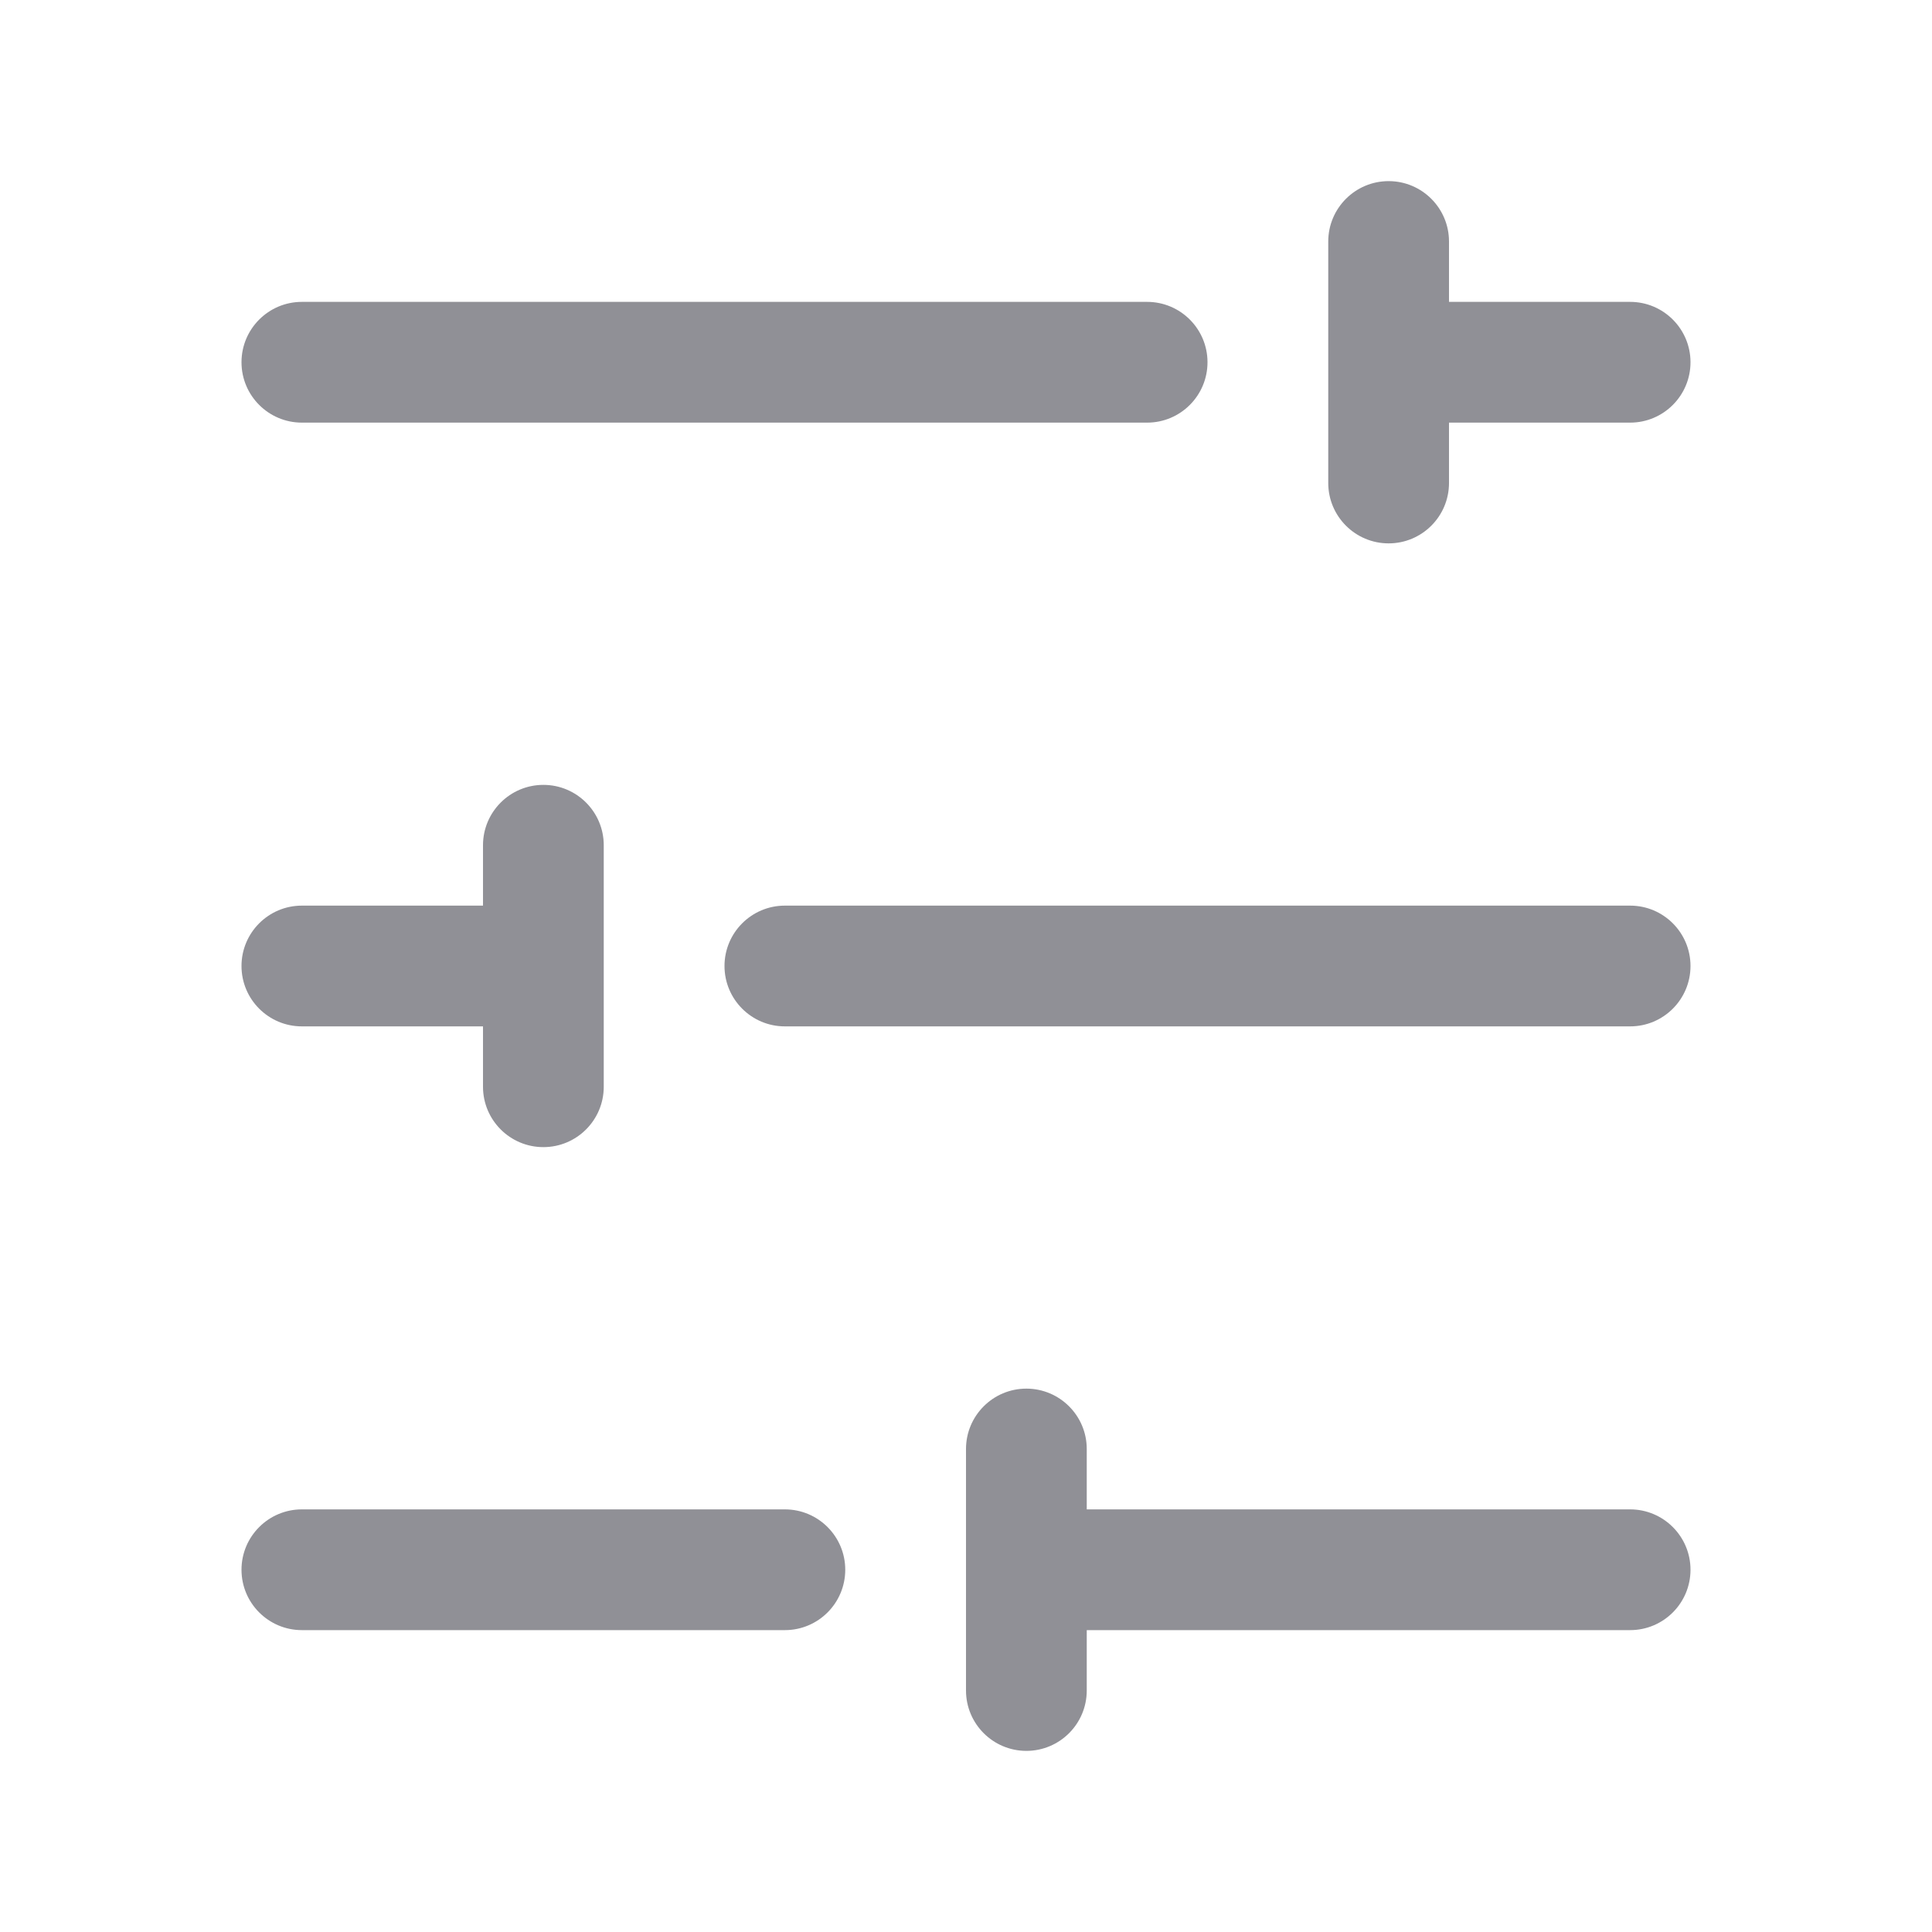 <svg width="24" height="24" viewBox="0 0 24 24" fill="none" xmlns="http://www.w3.org/2000/svg">
<path fill-rule="evenodd" clip-rule="evenodd" d="M18 3C18 2.586 17.664 2.25 17.25 2.25C16.836 2.25 16.5 2.586 16.5 3V4.5V6C16.5 6.414 16.836 6.75 17.25 6.75C17.664 6.75 18 6.414 18 6V5.25H20.25C20.664 5.25 21 4.914 21 4.5C21 4.086 20.664 3.75 20.25 3.75H18V3ZM3 4.5C3 4.086 3.336 3.75 3.75 3.75H14.25C14.664 3.75 15 4.086 15 4.5C15 4.914 14.664 5.25 14.25 5.25H3.75C3.336 5.25 3 4.914 3 4.5ZM3 19.5C3 19.086 3.336 18.75 3.75 18.75H9.75C10.164 18.75 10.5 19.086 10.5 19.5C10.5 19.914 10.164 20.25 9.75 20.25H3.75C3.336 20.25 3 19.914 3 19.5ZM13.5 18V18.75H20.25C20.664 18.75 21 19.086 21 19.5C21 19.914 20.664 20.25 20.25 20.25H13.5V21C13.5 21.414 13.164 21.75 12.75 21.75C12.336 21.75 12 21.414 12 21V19.5V18C12 17.586 12.336 17.25 12.75 17.25C13.164 17.25 13.5 17.586 13.5 18ZM9.75 11.25C9.336 11.25 9 11.586 9 12C9 12.414 9.336 12.75 9.75 12.75H20.25C20.664 12.75 21 12.414 21 12C21 11.586 20.664 11.25 20.25 11.25H9.75ZM3 12C3 11.586 3.336 11.25 3.75 11.25H6V10.5C6 10.086 6.336 9.75 6.75 9.75C7.164 9.75 7.5 10.086 7.5 10.5V12V13.5C7.5 13.914 7.164 14.25 6.75 14.25C6.336 14.25 6 13.914 6 13.5V12.75H3.75C3.336 12.75 3 12.414 3 12Z" fill="#909096"/>
</svg>
